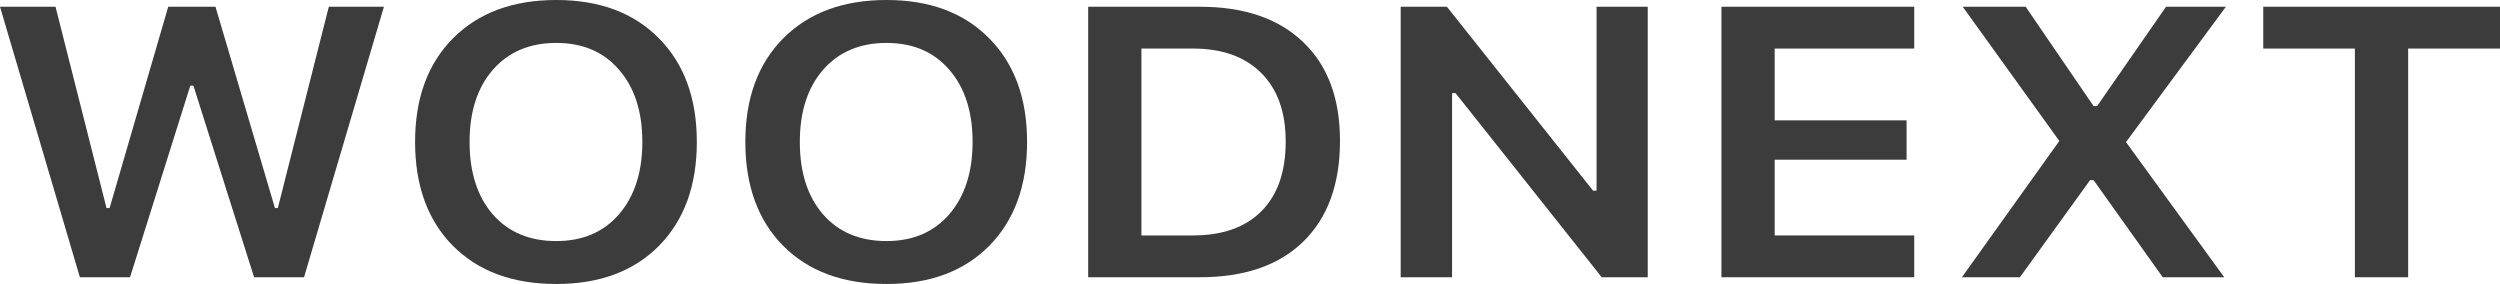 <?xml version="1.0" encoding="UTF-8"?> <svg xmlns="http://www.w3.org/2000/svg" width="1074" height="122" viewBox="0 0 1074 122" fill="none"><path d="M81.756 36.801L55.864 119.101H34.316L0 2.899H23.853L45.755 89.386H47.085L72.268 2.899H92.574L118.112 89.386H119.353L141.255 2.899H164.931L130.614 119.101H109.156L83.086 36.801H81.756Z" fill="#3C3C3C"></path><path d="M238.972 0C257.534 0 272.224 5.476 283.042 16.428C293.919 27.38 299.358 42.224 299.358 60.96C299.358 79.696 293.949 94.567 283.131 105.572C272.313 116.524 257.593 122 238.972 122C220.233 122 205.424 116.524 194.547 105.572C183.729 94.621 178.32 79.75 178.32 60.96C178.32 42.224 183.759 27.38 194.636 16.428C205.572 5.476 220.351 0 238.972 0ZM238.972 18.441C227.563 18.441 218.489 22.279 211.75 29.956C205.07 37.633 201.73 47.968 201.73 60.96C201.73 74.005 205.04 84.367 211.661 92.044C218.341 99.721 227.445 103.559 238.972 103.559C250.322 103.559 259.308 99.721 265.929 92.044C272.609 84.313 275.948 73.952 275.948 60.96C275.948 47.968 272.609 37.633 265.929 29.956C259.308 22.279 250.322 18.441 238.972 18.441Z" fill="#3C3C3C"></path><path d="M380.848 0C399.41 0 414.1 5.476 424.918 16.428C435.795 27.38 441.234 42.224 441.234 60.96C441.234 79.696 435.825 94.567 425.007 105.572C414.189 116.524 399.469 122 380.848 122C362.109 122 347.3 116.524 336.423 105.572C325.605 94.621 320.196 79.75 320.196 60.96C320.196 42.224 325.635 27.38 336.512 16.428C347.448 5.476 362.227 0 380.848 0ZM380.848 18.441C369.439 18.441 360.365 22.279 353.626 29.956C346.946 37.633 343.606 47.968 343.606 60.96C343.606 74.005 346.916 84.367 353.537 92.044C360.217 99.721 369.321 103.559 380.848 103.559C392.198 103.559 401.183 99.721 407.804 92.044C414.484 84.313 417.824 73.952 417.824 60.96C417.824 47.968 414.484 37.633 407.804 29.956C401.183 22.279 392.198 18.441 380.848 18.441Z" fill="#3C3C3C"></path><path d="M467.481 2.899H515.453C534.488 2.899 549.266 7.945 559.789 18.038C570.37 28.077 575.661 42.224 575.661 60.477C575.661 79.105 570.4 93.547 559.878 103.801C549.414 114.001 534.606 119.101 515.453 119.101H467.481V2.899ZM490.358 20.857V101.143H512.438C525.207 101.143 535.049 97.654 541.966 90.675C548.882 83.695 552.34 73.737 552.34 60.799C552.34 48.129 548.823 38.304 541.788 31.325C534.813 24.346 525.029 20.857 512.438 20.857H490.358Z" fill="#3C3C3C"></path><path d="M623.81 119.101H601.731V2.899H621.593L684.374 81.897H685.881V2.899H707.872V119.101H688.098L625.318 40.022H623.81V119.101Z" fill="#3C3C3C"></path><path d="M822.348 101.143V119.101H739.528V2.899H822.348V20.857H762.405V51.699H819.067V68.61H762.405V101.143H822.348Z" fill="#3C3C3C"></path><path d="M842.831 119.101L884.684 60.557L843.186 2.899H870.231L899.404 45.579H900.912L930.528 2.899H956.243L913.326 61.04L955.534 119.101H929.109L899.404 77.388H897.897L867.748 119.101H842.831Z" fill="#3C3C3C"></path><path d="M1034.54 119.101H1011.66V20.857H972.293V2.899H1074V20.857H1034.54V119.101Z" fill="#3C3C3C"></path></svg> 